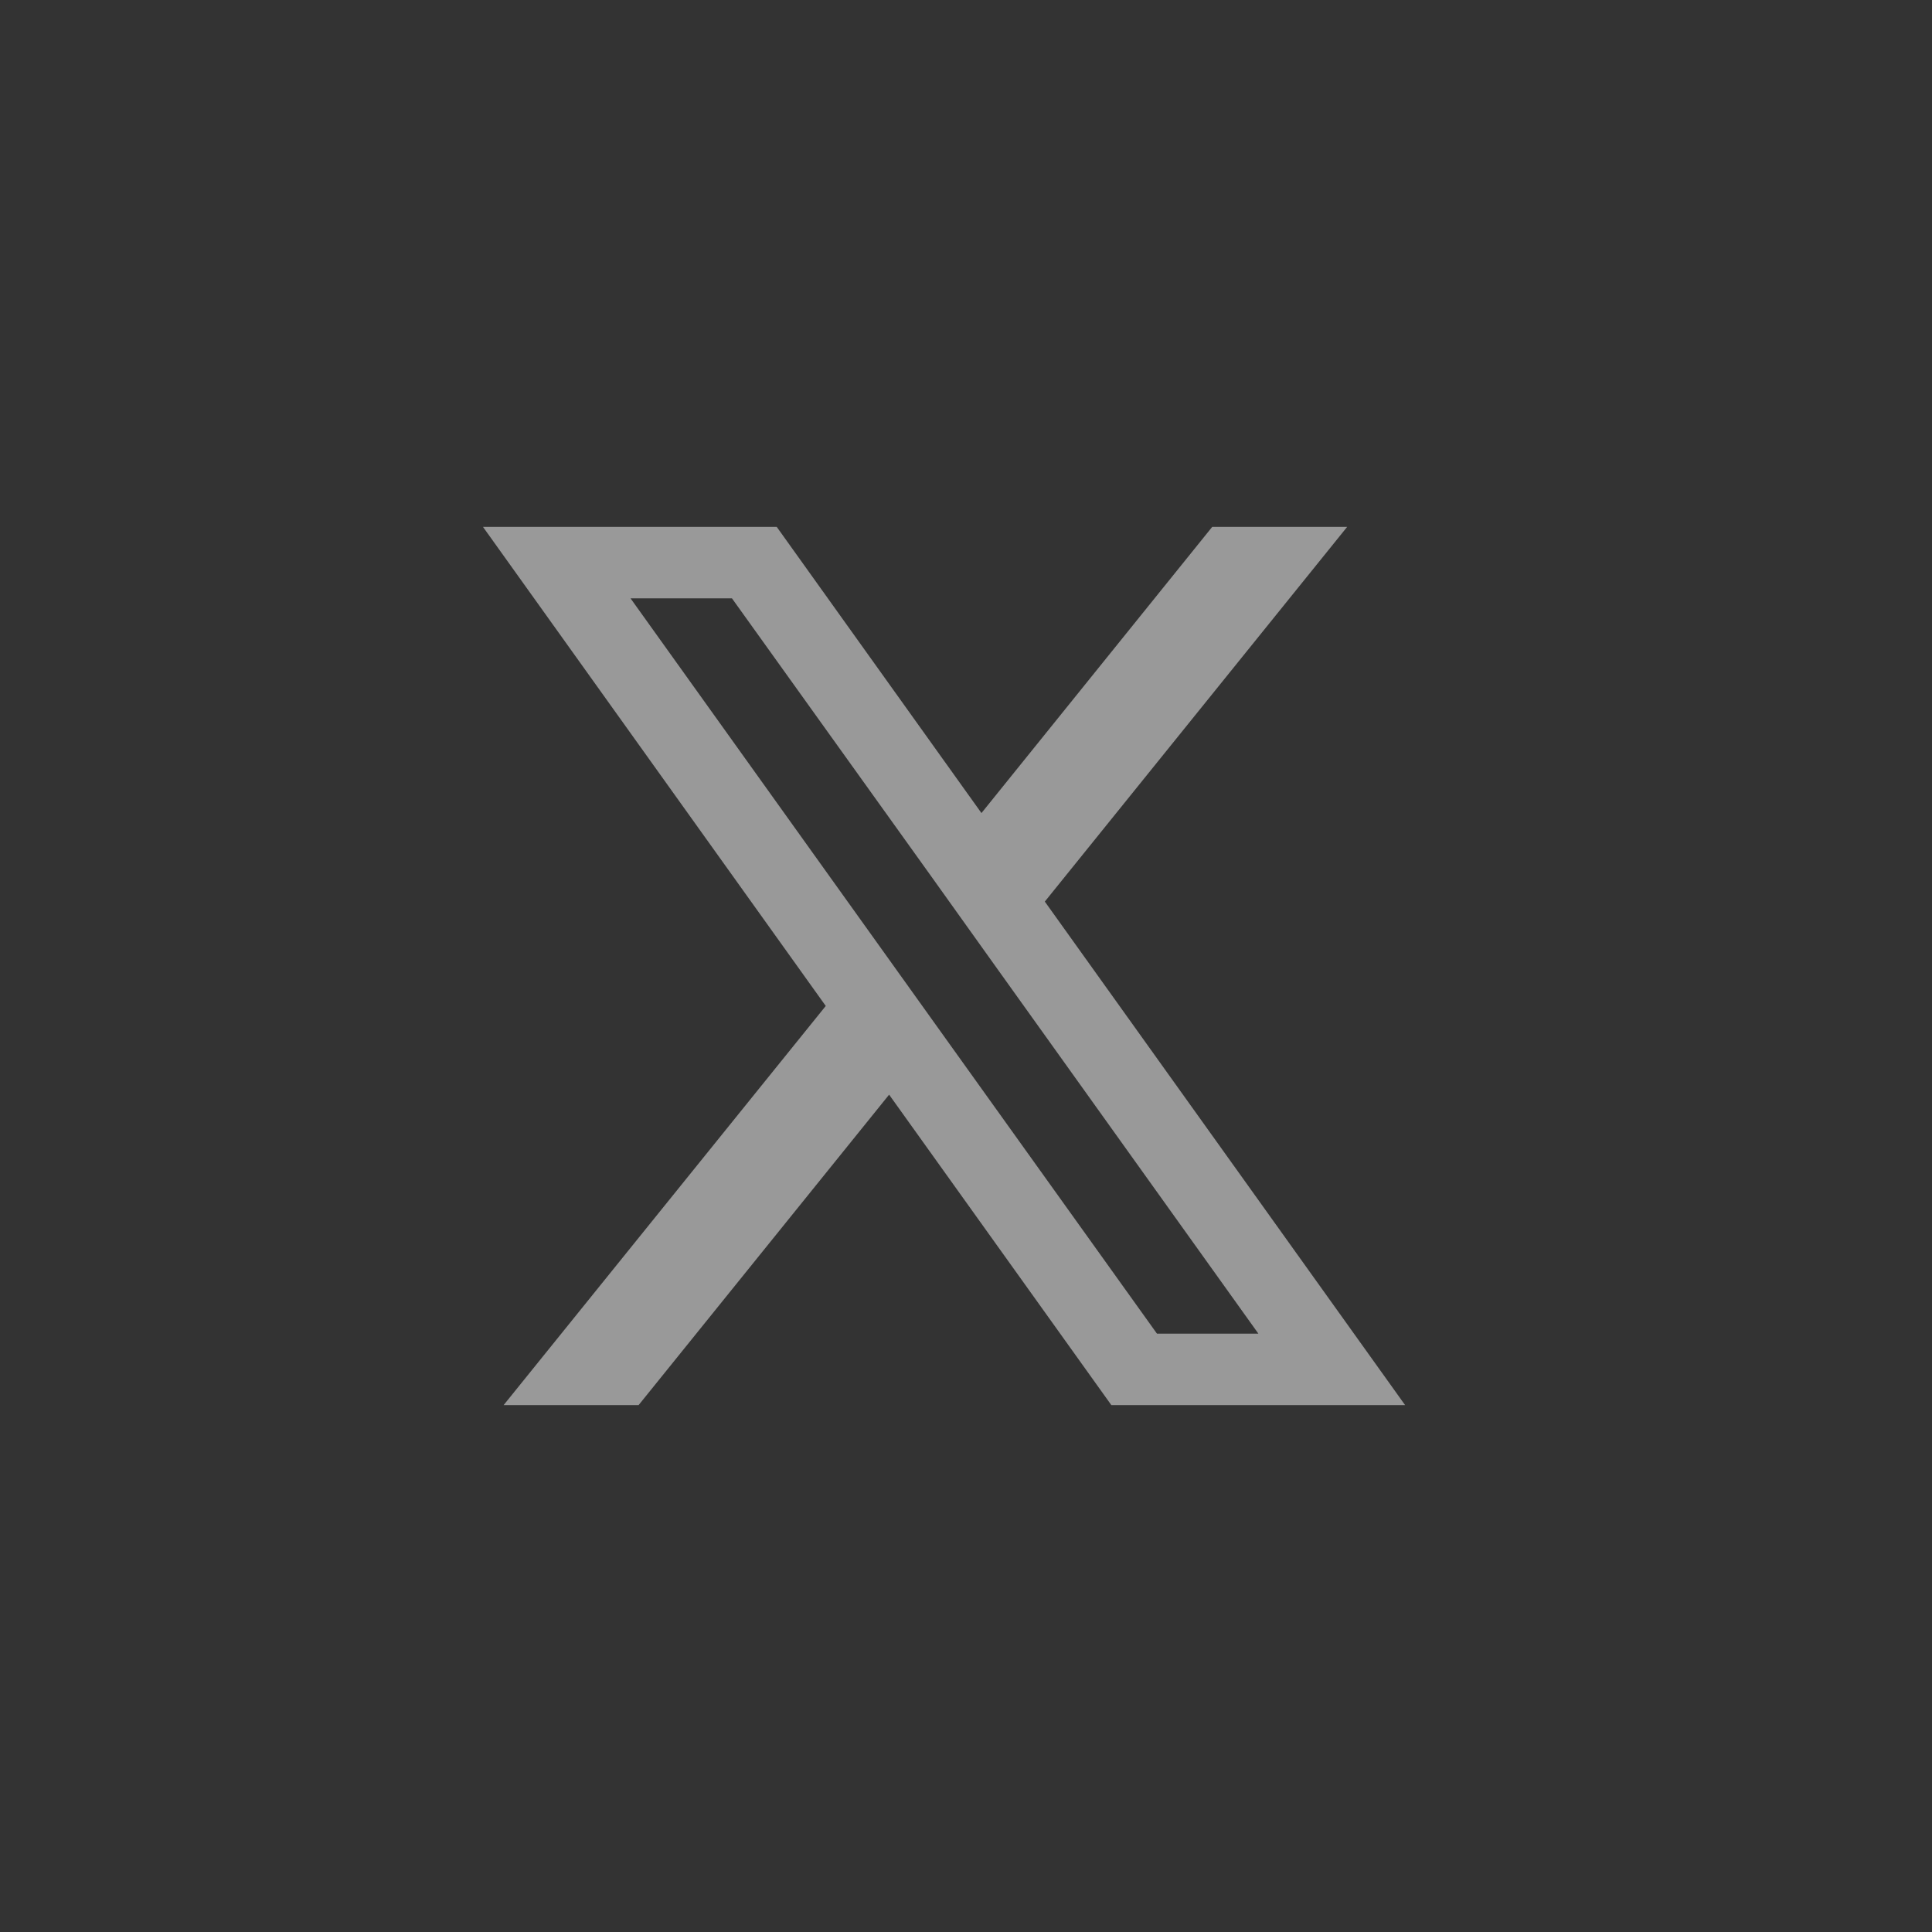 <svg width="44" height="44" viewBox="0 0 44 44" fill="none" xmlns="http://www.w3.org/2000/svg">
<rect x="0" y="0" width="44" height="44" fill="#333333" stroke="none"/>
<path d="M23.795 20.533L30.68 12H27.607L22.352 18.517L17.69 12H11L18.806 22.91L11.47 32H14.544L20.249 24.93L25.31 32H32L23.795 20.533ZM21.415 23.483L19.97 21.464L14.36 13.627H16.67L21.198 19.944L22.641 21.964L28.659 30.373H26.349L21.415 23.483Z" fill="white" fill-opacity="0.5"/>
</svg>
